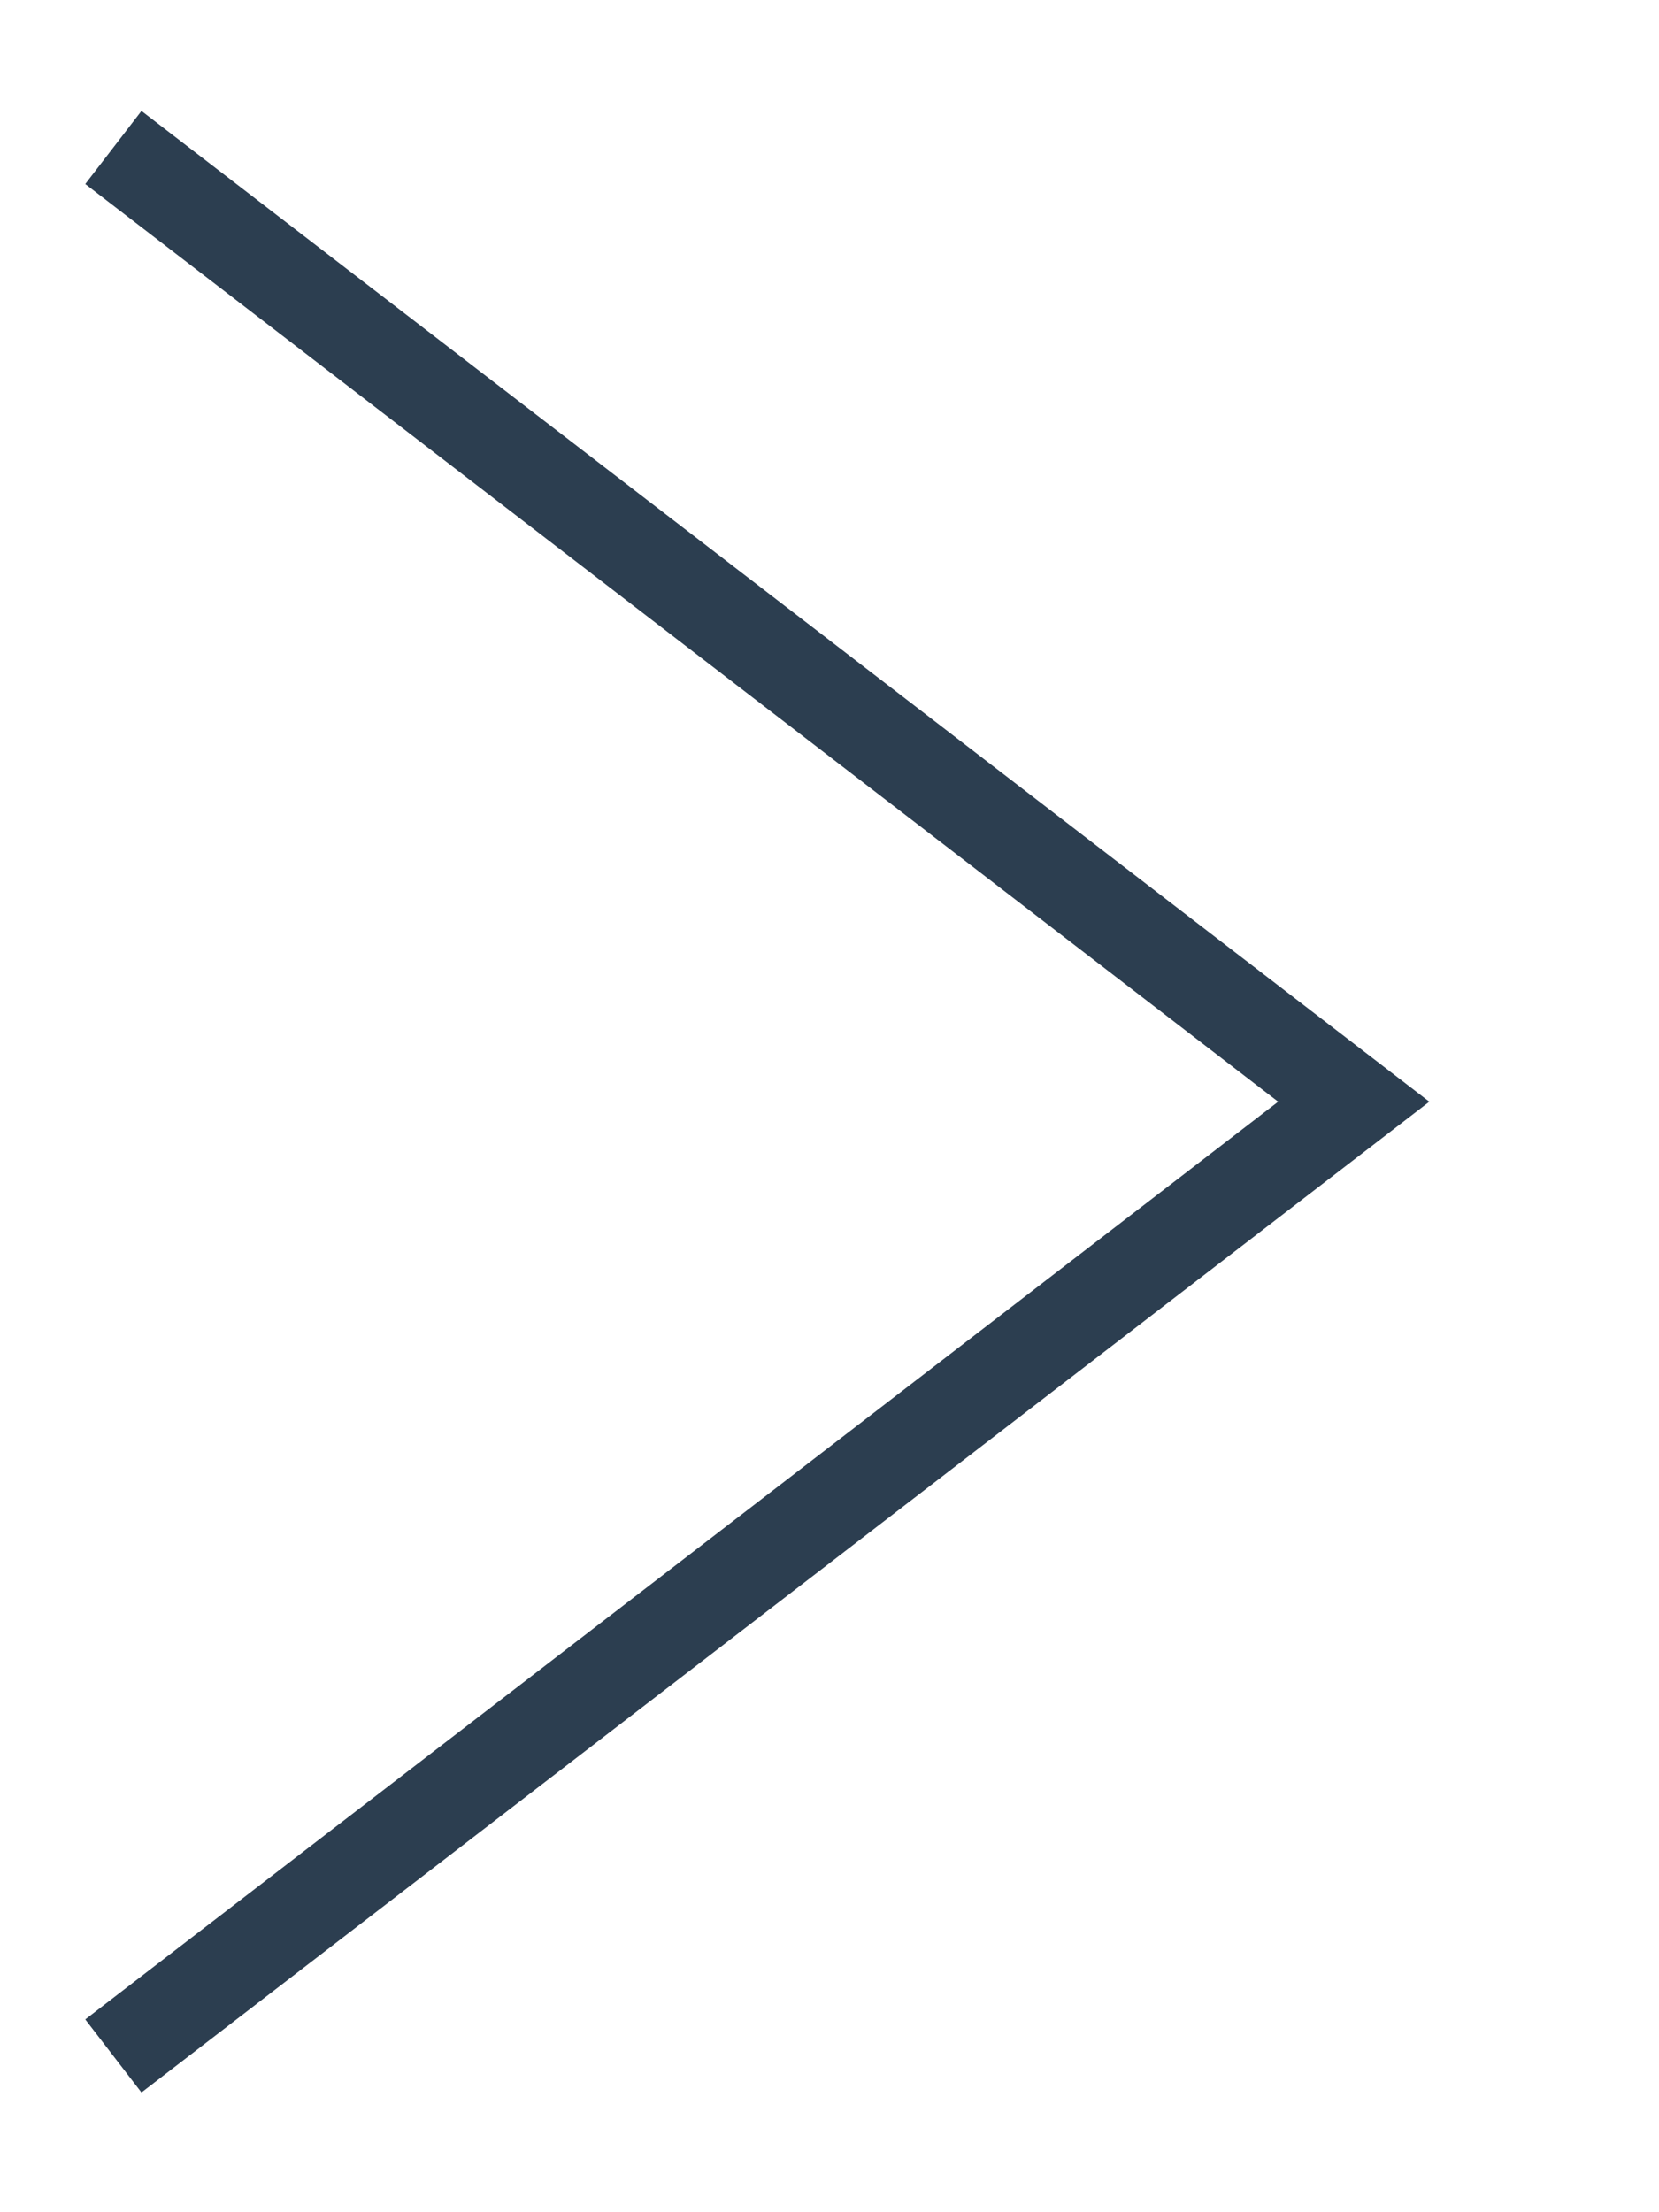 <?xml version="1.0" encoding="UTF-8"?> <svg xmlns="http://www.w3.org/2000/svg" width="54" height="72" viewBox="0 0 54 72" fill="none"> <path d="M3.69 66.914L44.064 35.857L3.69 4.8" stroke="#2C3E50" stroke-width="3"></path> </svg> 